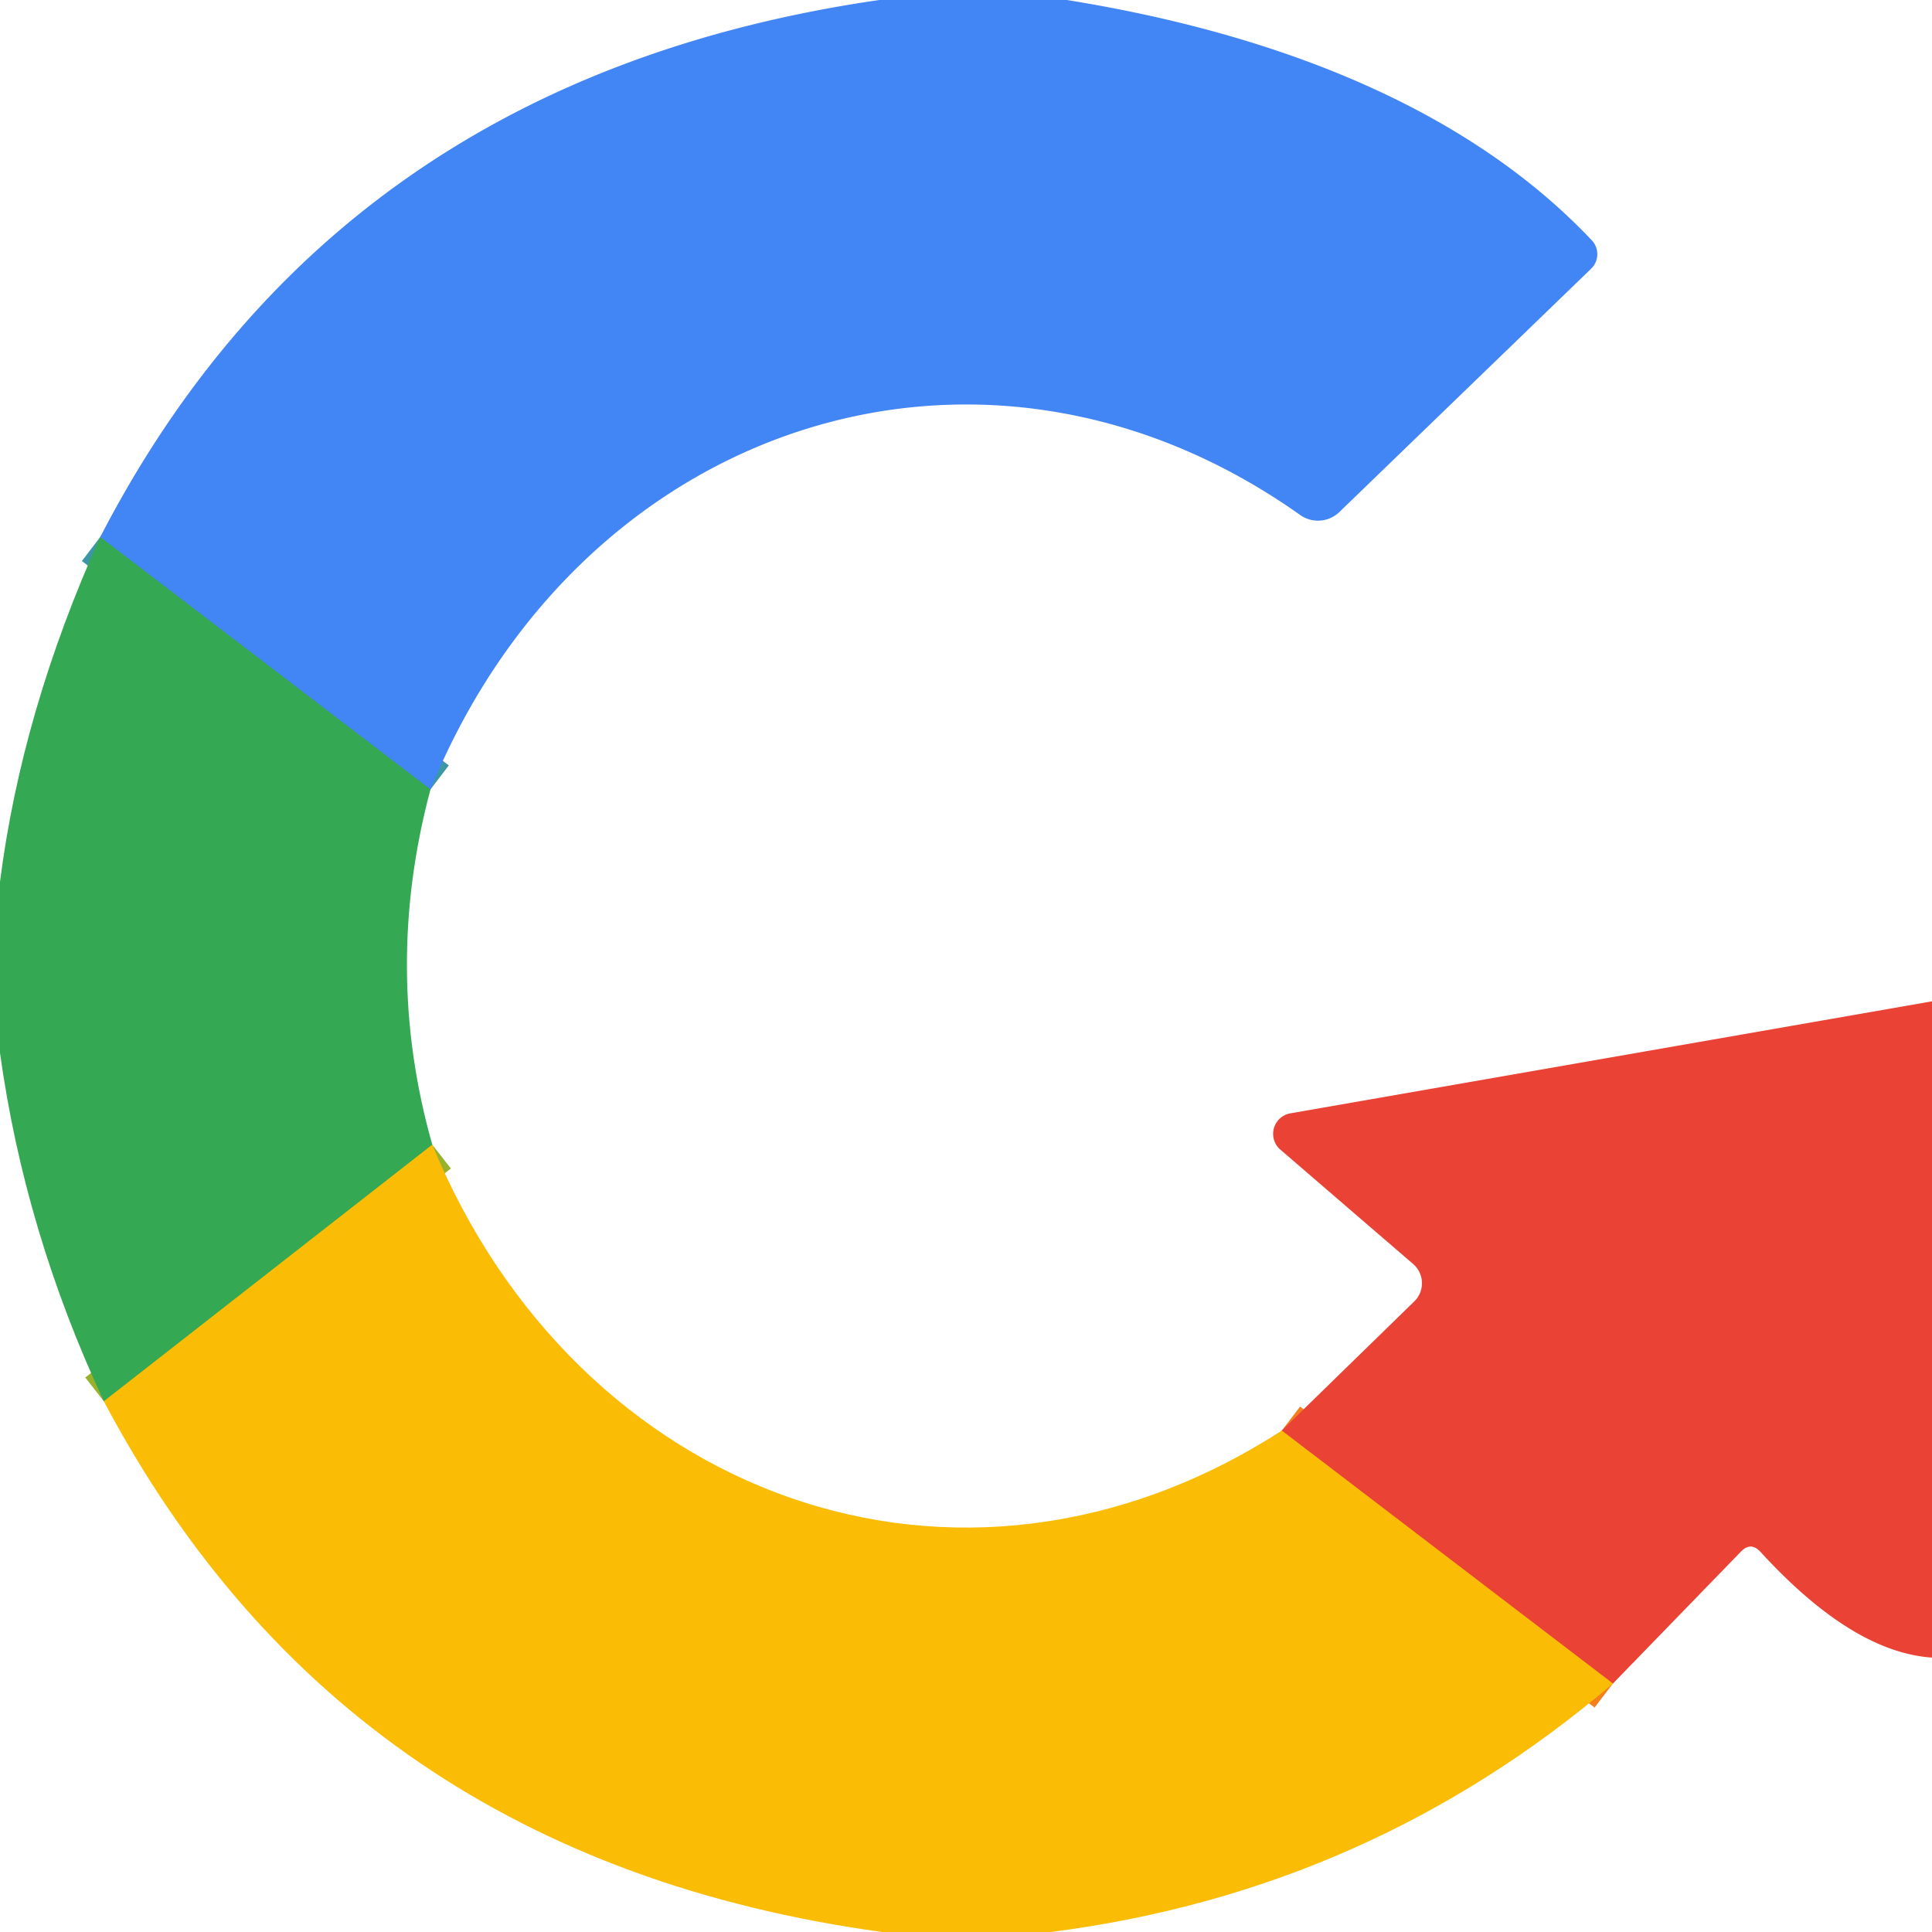 <?xml version="1.0" encoding="UTF-8" standalone="no"?>
<!DOCTYPE svg PUBLIC "-//W3C//DTD SVG 1.1//EN" "http://www.w3.org/Graphics/SVG/1.1/DTD/svg11.dtd">
<svg xmlns="http://www.w3.org/2000/svg" version="1.1" viewBox="0.00 0.00 64.00 64.00">
<g stroke-width="2.00" fill="none" stroke-linecap="butt">
<path stroke="#3b97a4" vector-effect="non-scaling-stroke" d="
  M 14.26 26.15
  L 3.32 17.79"
/>
<path stroke="#98b22c" vector-effect="non-scaling-stroke" d="
  M 14.32 37.92
  L 3.44 46.42"
/>
<path stroke="#f3801d" vector-effect="non-scaling-stroke" d="
  M 53.43 55.77
  L 42.46 47.39"
/>
</g>
<path fill="#4285f4" d="
  M 29.13 0.00
  L 35.34 0.00
  C 41.56 1.00 48.27 3.24 52.73 7.96
  A 0.67 0.67 0.0 0 1 52.71 8.90
  L 44.37 16.96
  A 1.02 1.02 0.0 0 1 43.07 17.06
  C 32.53 9.59 19.22 14.01 14.26 26.15
  L 3.32 17.79
  Q 11.17 2.60 29.13 0.00
  Z"
/>
<path fill="#34a853" d="
  M 3.32 17.79
  L 14.26 26.15
  Q 12.67 32.10 14.32 37.92
  L 3.44 46.42
  Q 0.82 40.80 0.00 34.88
  L 0.00 29.21
  Q 0.72 23.56 3.32 17.79
  Z"
/>
<path fill="#ea4335" d="
  M 64.00 33.17
  L 64.00 54.91
  Q 61.36 54.73 58.32 51.41
  Q 58.00 51.06 57.67 51.40
  L 53.43 55.77
  L 42.46 47.39
  L 46.85 43.11
  A 0.84 0.84 0.0 0 0 46.81 41.87
  L 42.41 38.08
  A 0.69 0.69 0.0 0 1 42.75 36.88
  L 64.00 33.17
  Z"
/>
<path fill="#fbbc05" d="
  M 14.32 37.92
  C 19.11 49.55 31.74 54.31 42.46 47.39
  L 53.43 55.77
  Q 45.36 62.65 34.81 64.00
  L 29.22 64.00
  Q 11.45 61.56 3.44 46.42
  L 14.32 37.92
  Z"
/>
</svg>
